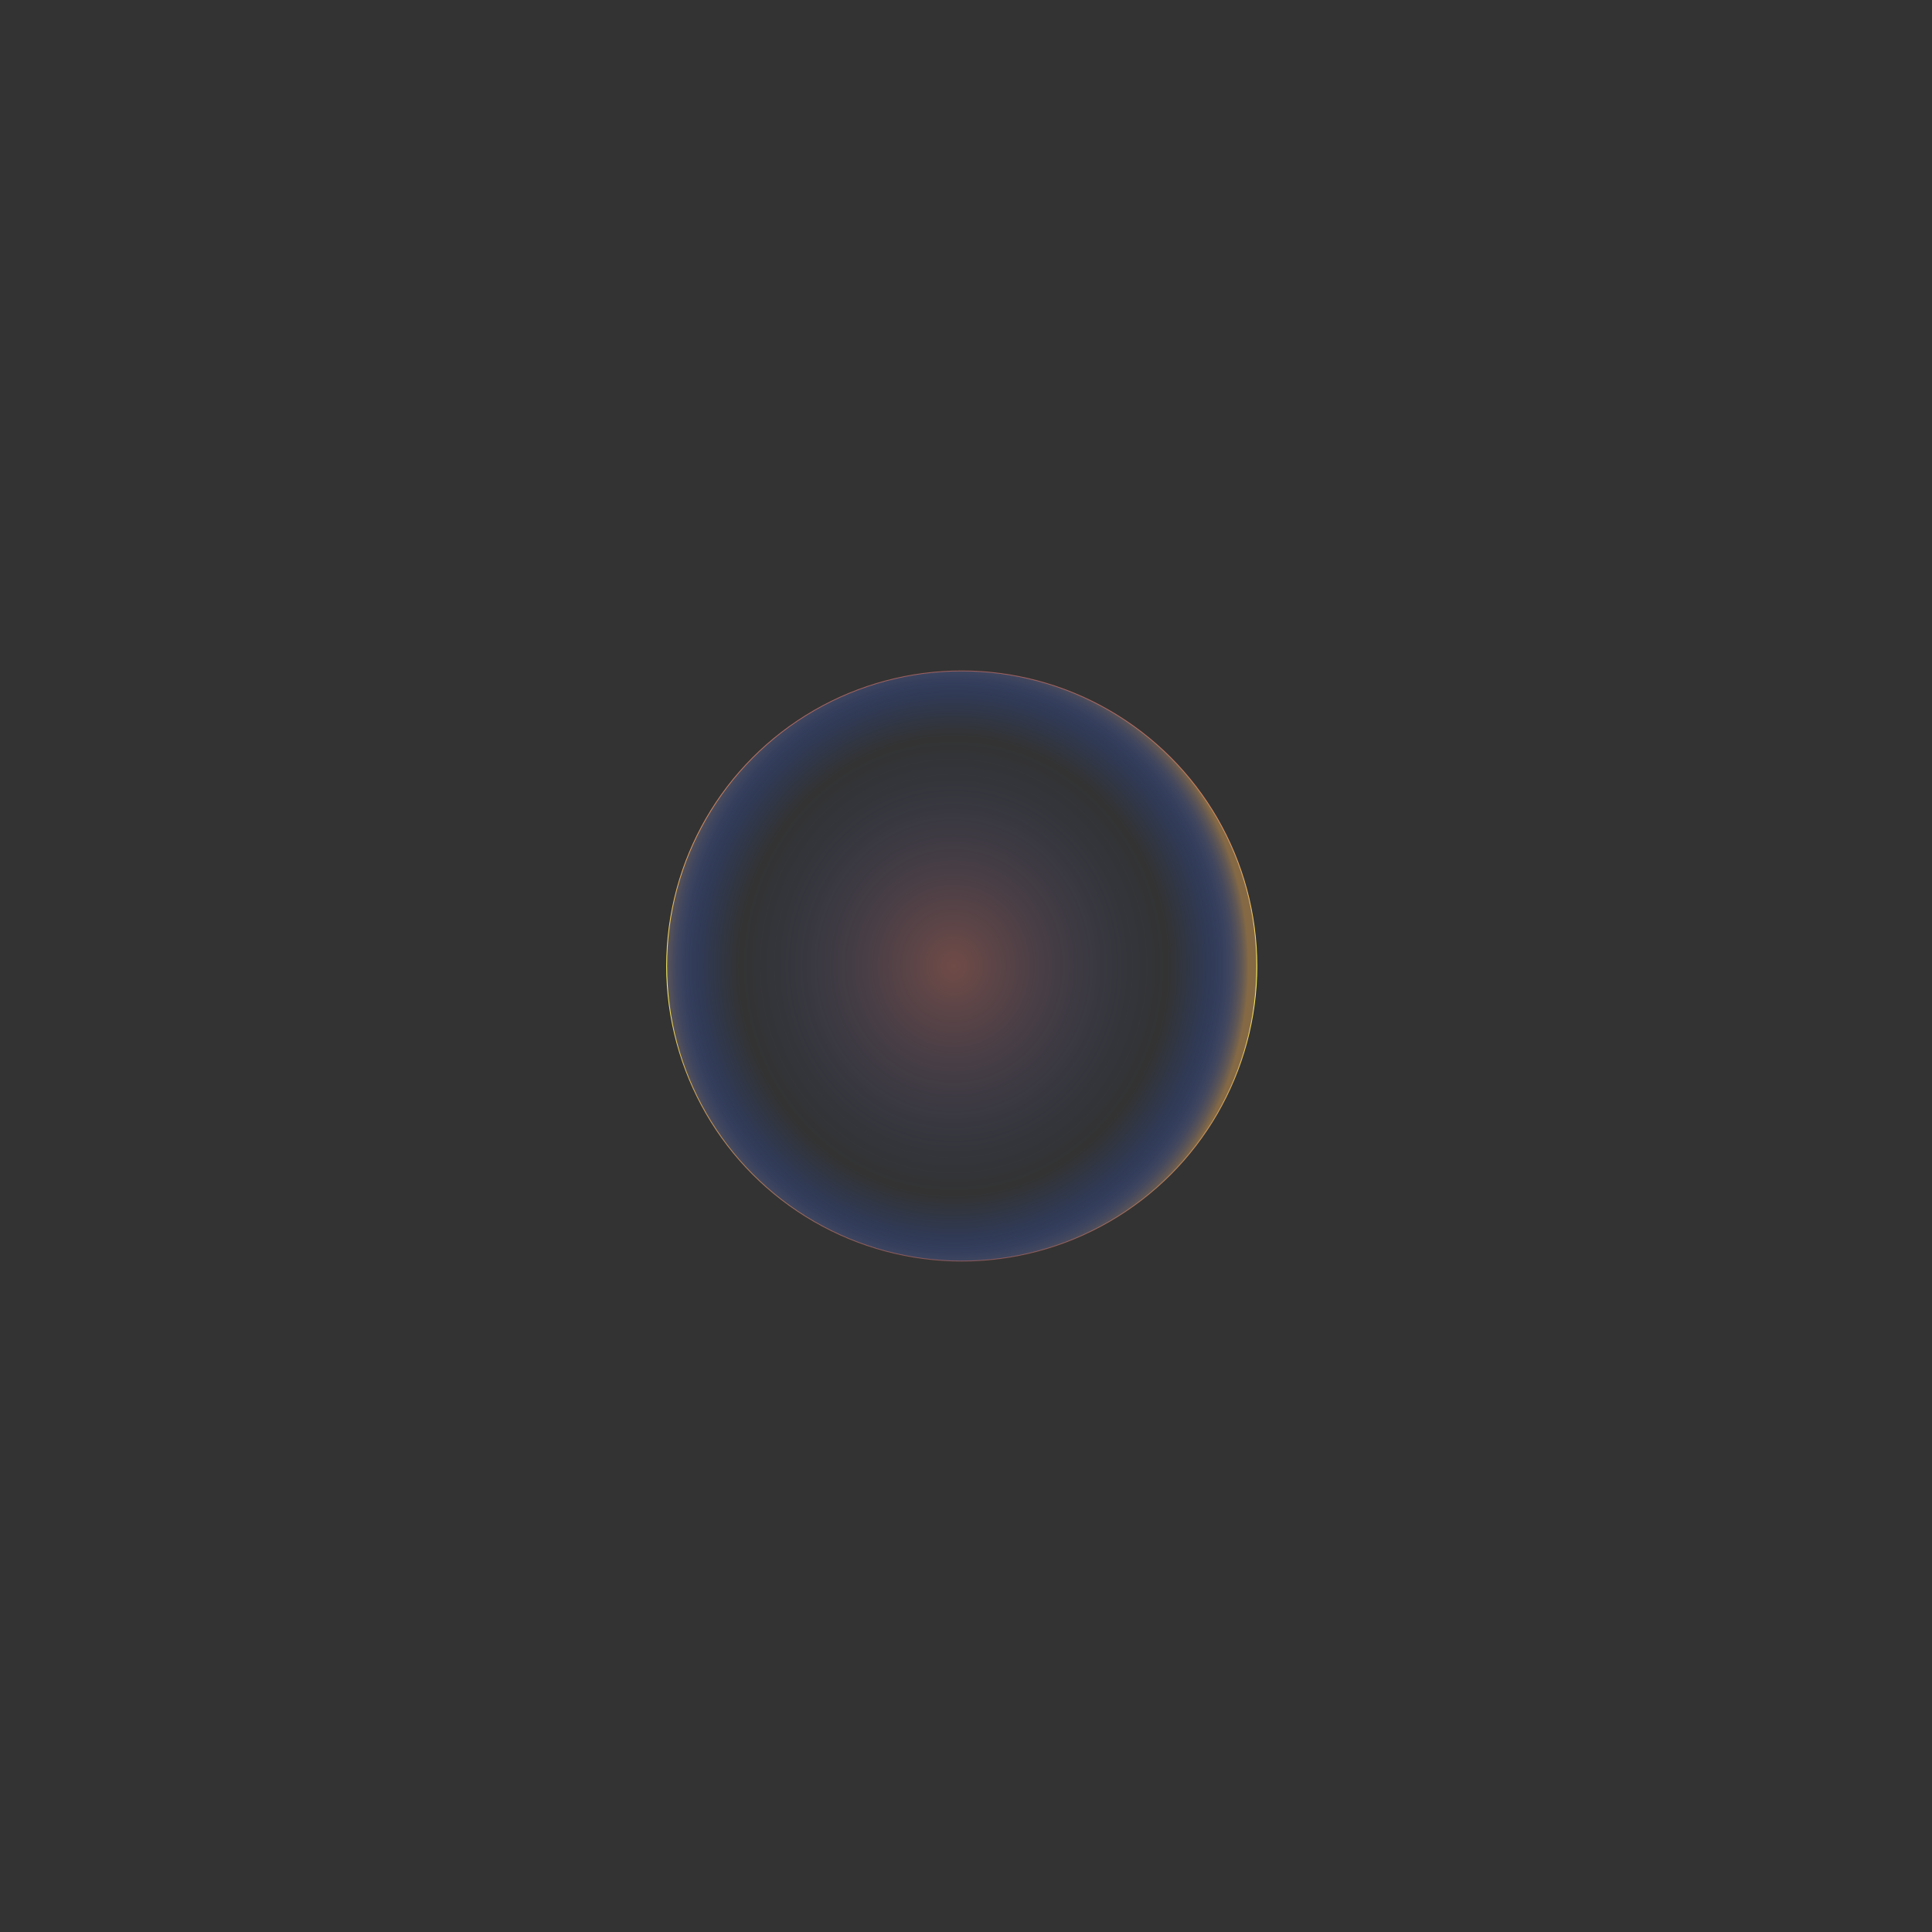 <?xml version="1.0" encoding="UTF-8"?> <!-- Generator: Adobe Illustrator 21.0.0, SVG Export Plug-In . SVG Version: 6.00 Build 0) --> <svg xmlns="http://www.w3.org/2000/svg" xmlns:xlink="http://www.w3.org/1999/xlink" id="Слой_1" x="0px" y="0px" viewBox="0 0 588.6 588.6" style="enable-background:new 0 0 588.6 588.6;" xml:space="preserve"><rect x="0" y="0" width="588.6" height="588.6" fill="#333333" stroke="none"/> <style type="text/css"> .st0{fill:url(#SVGID_1_);stroke:url(#SVGID_2_);stroke-width:0.25;stroke-miterlimit:10;} </style> <radialGradient id="SVGID_1_" cx="290.5" cy="295.7" r="89.9" gradientTransform="matrix(1 0 0 -1.07 0 610.699)" gradientUnits="userSpaceOnUse"> <stop offset="0" style="stop-color:#FD8275;stop-opacity:0.3"></stop> <stop offset="7.855813e-02" style="stop-color:#ED7F7D;stop-opacity:0.268"></stop> <stop offset="0.232" style="stop-color:#C47691;stop-opacity:0.204"></stop> <stop offset="0.445" style="stop-color:#8169B3;stop-opacity:0.116"></stop> <stop offset="0.706" style="stop-color:#2656E0;stop-opacity:7.538646e-03"></stop> <stop offset="0.725" style="stop-color:#1F55E3;stop-opacity:0"></stop> <stop offset="0.83" style="stop-color:#2156E2;stop-opacity:0.153"></stop> <stop offset="0.868" style="stop-color:#2859DE;stop-opacity:0.208"></stop> <stop offset="0.895" style="stop-color:#335ED7;stop-opacity:0.247"></stop> <stop offset="0.917" style="stop-color:#4466CD;stop-opacity:0.279"></stop> <stop offset="0.936" style="stop-color:#5A70C0;stop-opacity:0.306"></stop> <stop offset="0.952" style="stop-color:#767CB0;stop-opacity:0.331"></stop> <stop offset="0.967" style="stop-color:#968B9D;stop-opacity:0.352"></stop> <stop offset="0.981" style="stop-color:#BC9C87;stop-opacity:0.372"></stop> <stop offset="0.993" style="stop-color:#E5AE6E;stop-opacity:0.39"></stop> <stop offset="1" style="stop-color:#FFBA5F;stop-opacity:0.4"></stop> </radialGradient> <linearGradient id="SVGID_2_" gradientUnits="userSpaceOnUse" x1="293" y1="204.275" x2="293" y2="384.325"> <stop offset="0" style="stop-color:#FD8275;stop-opacity:0.5"></stop> <stop offset="8.707885e-02" style="stop-color:#FD8774;stop-opacity:0.585"></stop> <stop offset="0.183" style="stop-color:#FD9471;stop-opacity:0.678"></stop> <stop offset="0.284" style="stop-color:#FEAA6D;stop-opacity:0.776"></stop> <stop offset="0.388" style="stop-color:#FEC966;stop-opacity:0.877"></stop> <stop offset="0.493" style="stop-color:#FFF05E;stop-opacity:0.98"></stop> <stop offset="0.514" style="stop-color:#FFF95C"></stop> <stop offset="0.998" style="stop-color:#FC8275;stop-opacity:0.4"></stop> </linearGradient> <circle class="st0" cx="293" cy="294.3" r="89.9"></circle> </svg> 